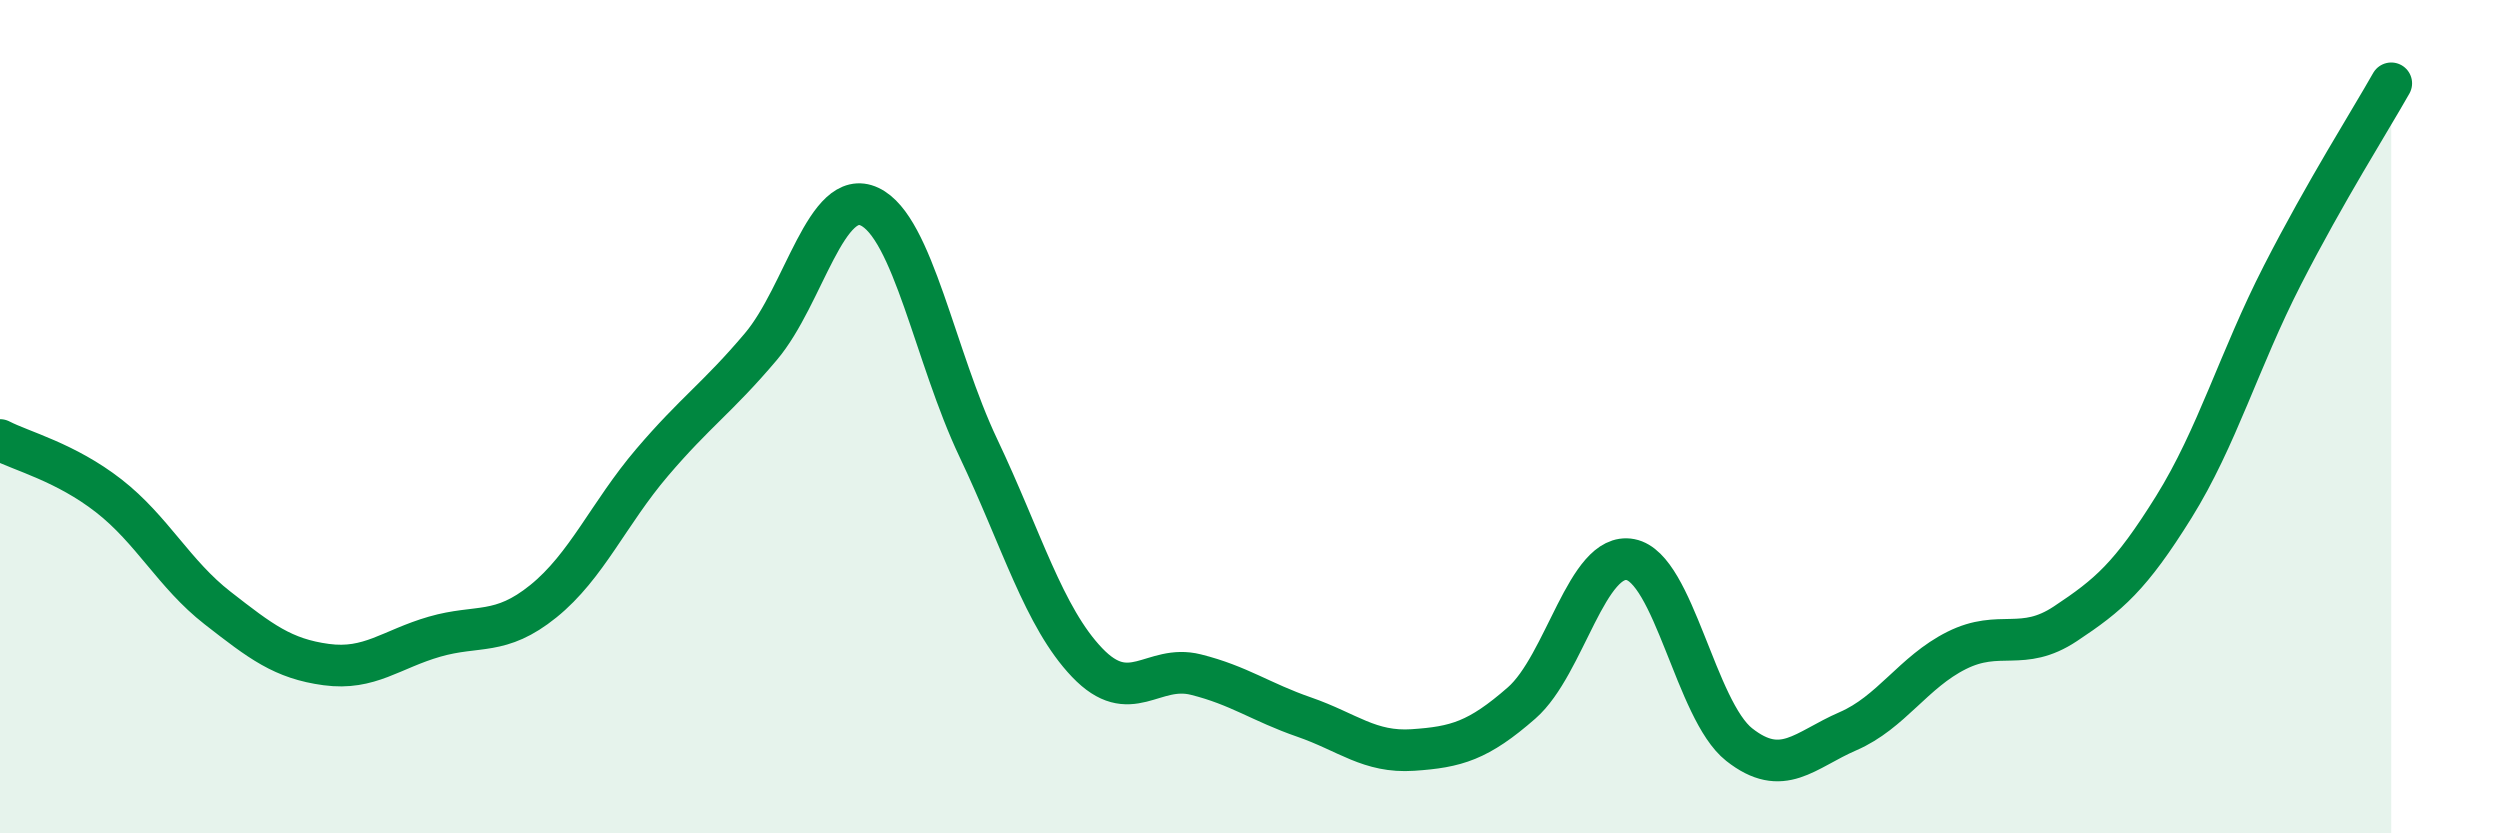 
    <svg width="60" height="20" viewBox="0 0 60 20" xmlns="http://www.w3.org/2000/svg">
      <path
        d="M 0,10.56 C 0.52,10.83 1.57,11.09 2.61,11.9 C 3.65,12.71 4.18,13.78 5.22,14.59 C 6.26,15.4 6.79,15.81 7.83,15.95 C 8.87,16.09 9.39,15.58 10.43,15.28 C 11.47,14.98 12,15.27 13.04,14.43 C 14.08,13.59 14.61,12.32 15.65,11.1 C 16.69,9.88 17.22,9.55 18.26,8.32 C 19.3,7.09 19.83,4.47 20.87,4.96 C 21.91,5.45 22.44,8.56 23.48,10.75 C 24.52,12.94 25.05,14.81 26.09,15.9 C 27.13,16.99 27.66,15.93 28.7,16.19 C 29.74,16.45 30.26,16.85 31.3,17.21 C 32.34,17.57 32.87,18.07 33.91,18 C 34.95,17.93 35.48,17.78 36.52,16.87 C 37.56,15.96 38.09,13.23 39.13,13.43 C 40.17,13.63 40.7,17.05 41.74,17.87 C 42.78,18.69 43.31,18 44.35,17.55 C 45.39,17.1 45.92,16.13 46.96,15.61 C 48,15.09 48.53,15.66 49.57,14.97 C 50.61,14.28 51.13,13.84 52.17,12.17 C 53.21,10.5 53.74,8.63 54.78,6.6 C 55.82,4.57 56.87,2.92 57.39,2L57.39 20L0 20Z"
        fill="#008740"
        opacity="0.1"
        stroke-linecap="round"
        stroke-linejoin="round"
      />
      <path
        d="M 0,10.56 C 0.52,10.83 1.57,11.09 2.61,11.9 C 3.65,12.71 4.18,13.78 5.22,14.59 C 6.26,15.4 6.79,15.81 7.83,15.95 C 8.87,16.09 9.39,15.58 10.43,15.28 C 11.47,14.98 12,15.27 13.04,14.43 C 14.08,13.59 14.61,12.32 15.65,11.1 C 16.69,9.88 17.22,9.55 18.26,8.32 C 19.3,7.09 19.83,4.47 20.87,4.96 C 21.91,5.45 22.44,8.56 23.48,10.75 C 24.52,12.94 25.05,14.81 26.09,15.9 C 27.13,16.99 27.66,15.93 28.7,16.19 C 29.74,16.45 30.26,16.85 31.3,17.21 C 32.34,17.57 32.87,18.07 33.91,18 C 34.95,17.93 35.48,17.78 36.52,16.87 C 37.56,15.96 38.09,13.23 39.13,13.43 C 40.17,13.63 40.7,17.05 41.74,17.87 C 42.78,18.69 43.31,18 44.35,17.55 C 45.39,17.1 45.92,16.13 46.96,15.61 C 48,15.09 48.53,15.66 49.57,14.97 C 50.61,14.28 51.13,13.84 52.17,12.17 C 53.21,10.5 53.74,8.63 54.78,6.6 C 55.82,4.57 56.87,2.92 57.39,2"
        stroke="#008740"
        stroke-width="1"
        fill="none"
        stroke-linecap="round"
        stroke-linejoin="round"
      />
    </svg>
  